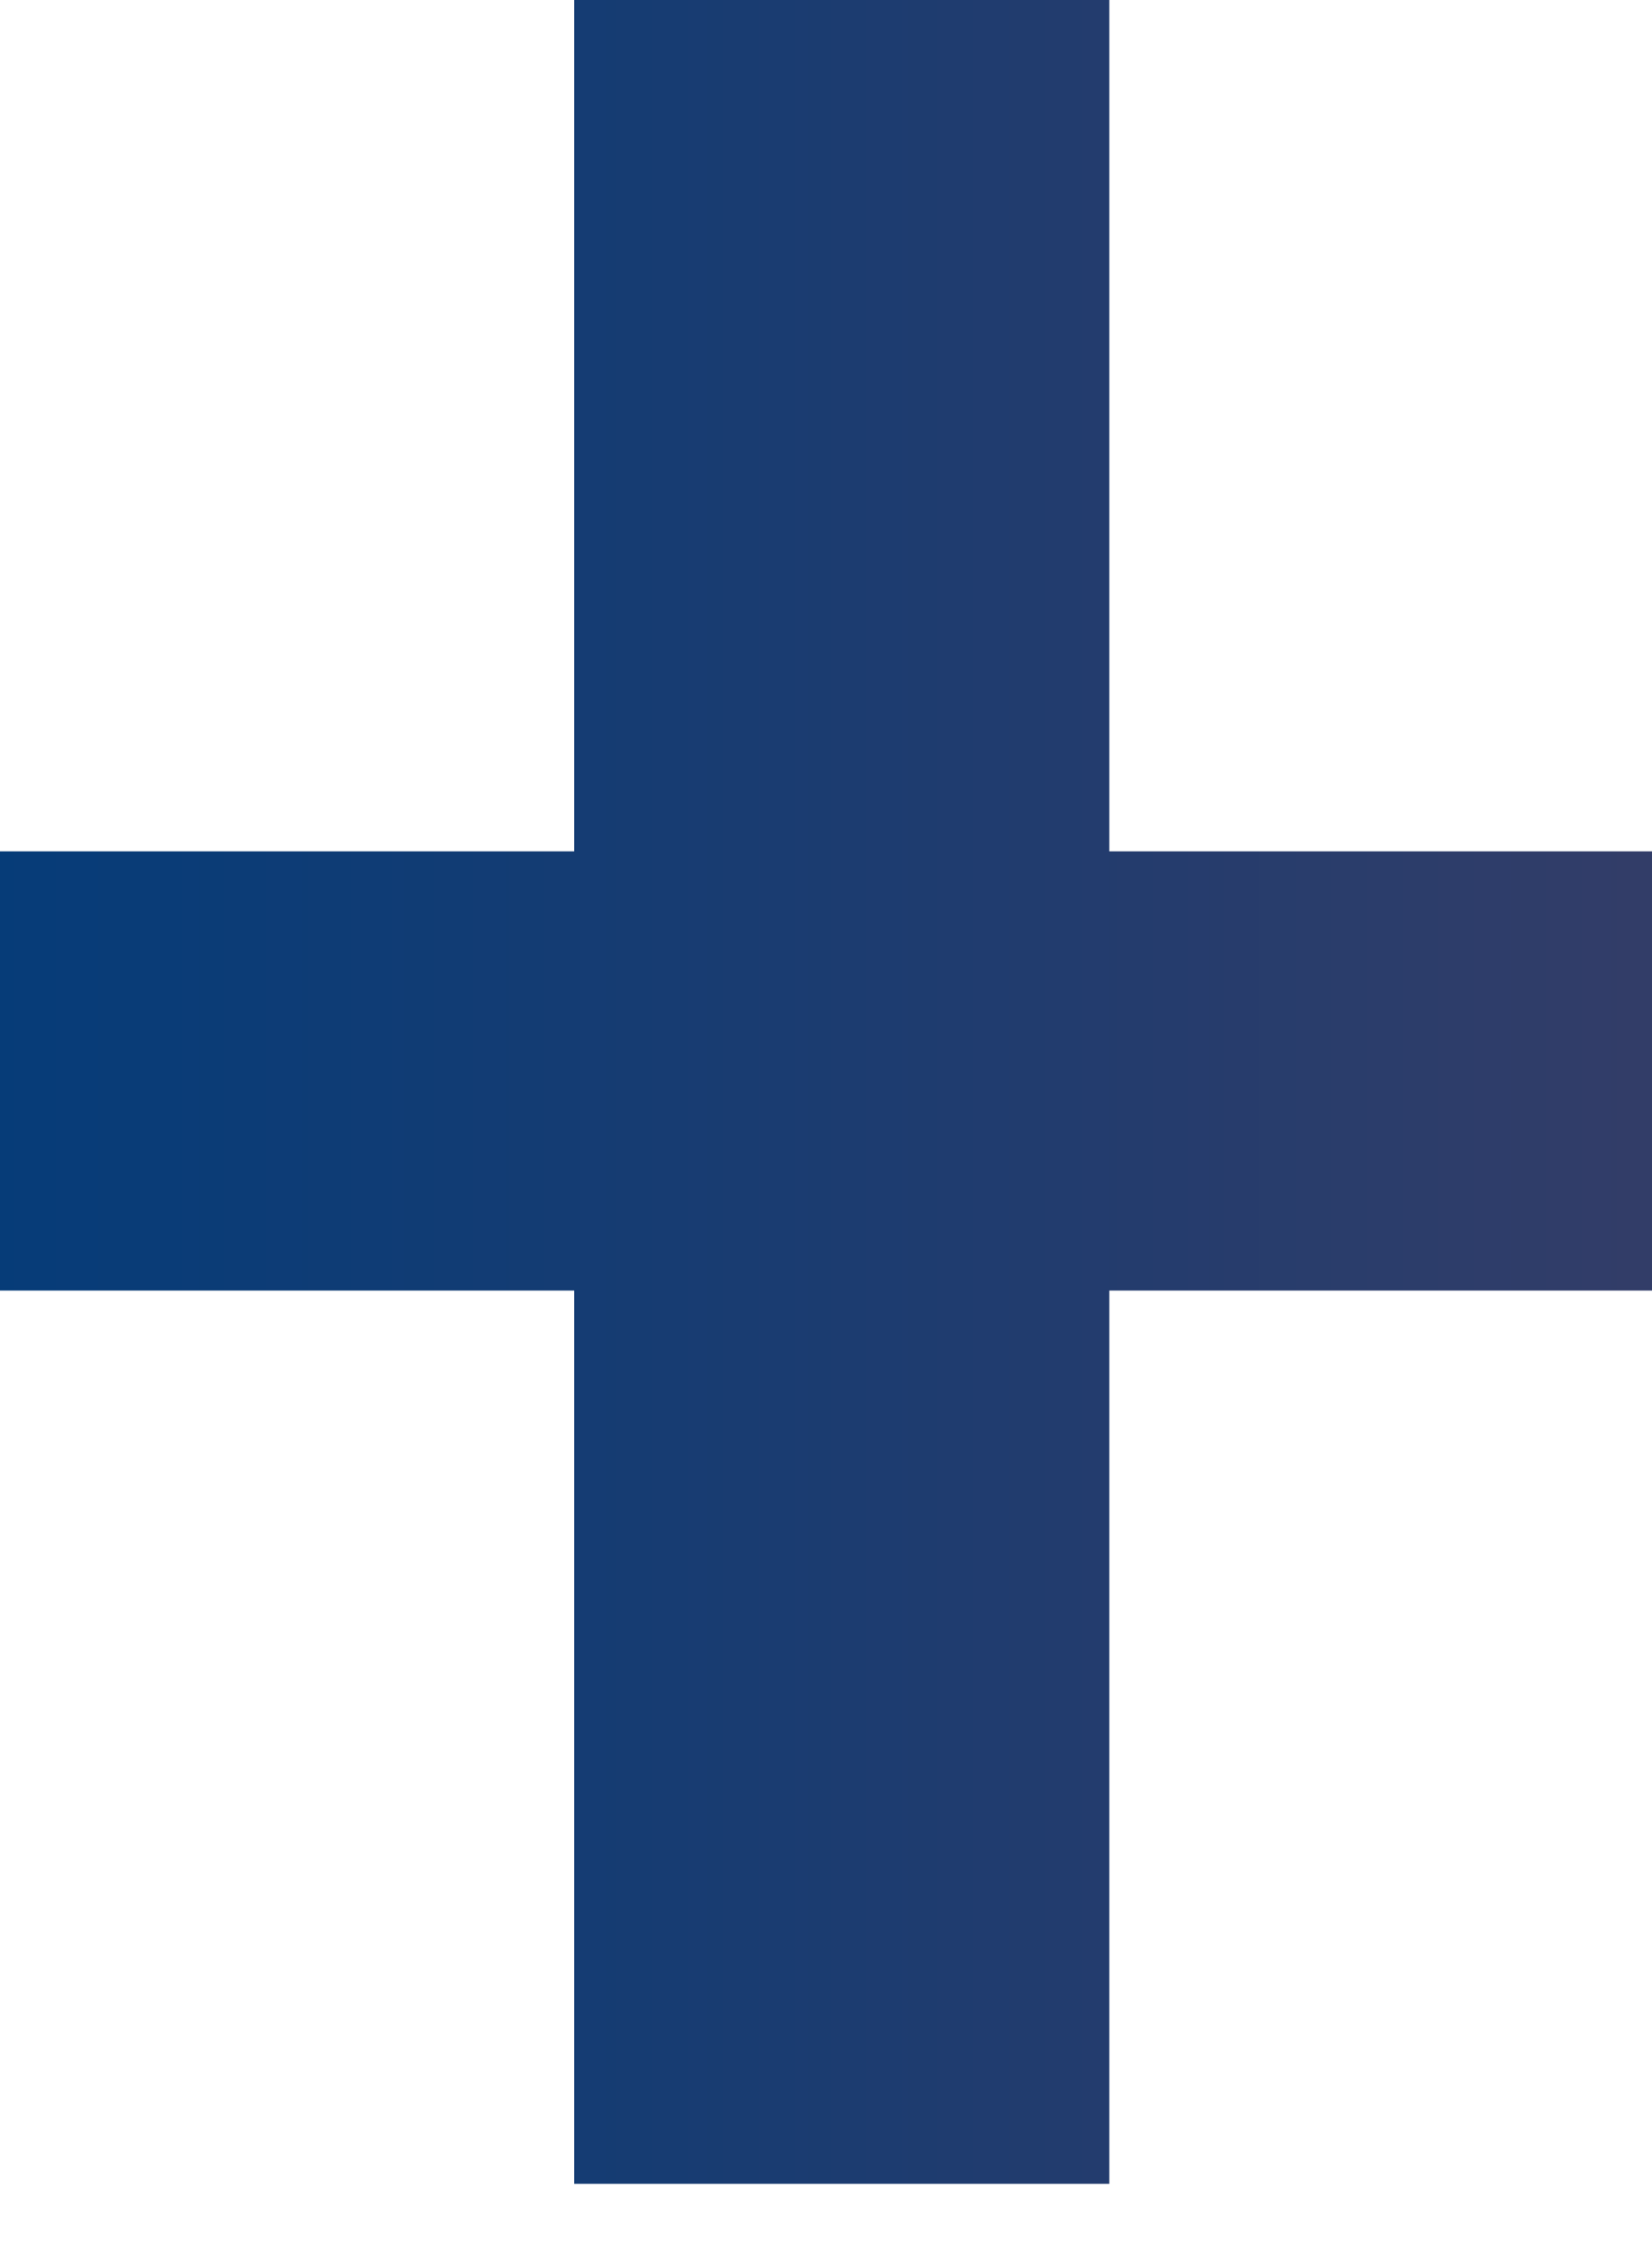 <?xml version="1.0" encoding="utf-8"?>
<svg xmlns="http://www.w3.org/2000/svg" fill="none" height="100%" overflow="visible" preserveAspectRatio="none" style="display: block;" viewBox="0 0 22 30" width="100%">
<path d="M0 11.336H7.647V0H14.773V11.336H22.005V17.184H14.773V29.078H7.647V17.184H0V11.336Z" fill="url(#paint0_linear_0_12362)" id="Vector"/>
<defs>
<linearGradient gradientUnits="userSpaceOnUse" id="paint0_linear_0_12362" x1="-84.461" x2="153.736" y1="14.539" y2="14.539">
<stop stop-color="#144021"/>
<stop offset="0.34" stop-color="#003C7B"/>
<stop offset="0.38" stop-color="#113C74"/>
<stop offset="0.47" stop-color="#3E3D64"/>
<stop offset="0.58" stop-color="#863E4A"/>
<stop offset="0.7" stop-color="#D7402D"/>
<stop offset="0.93" stop-color="#B39088"/>
<stop offset="1" stop-color="#A9A9A4"/>
</linearGradient>
</defs>
</svg>